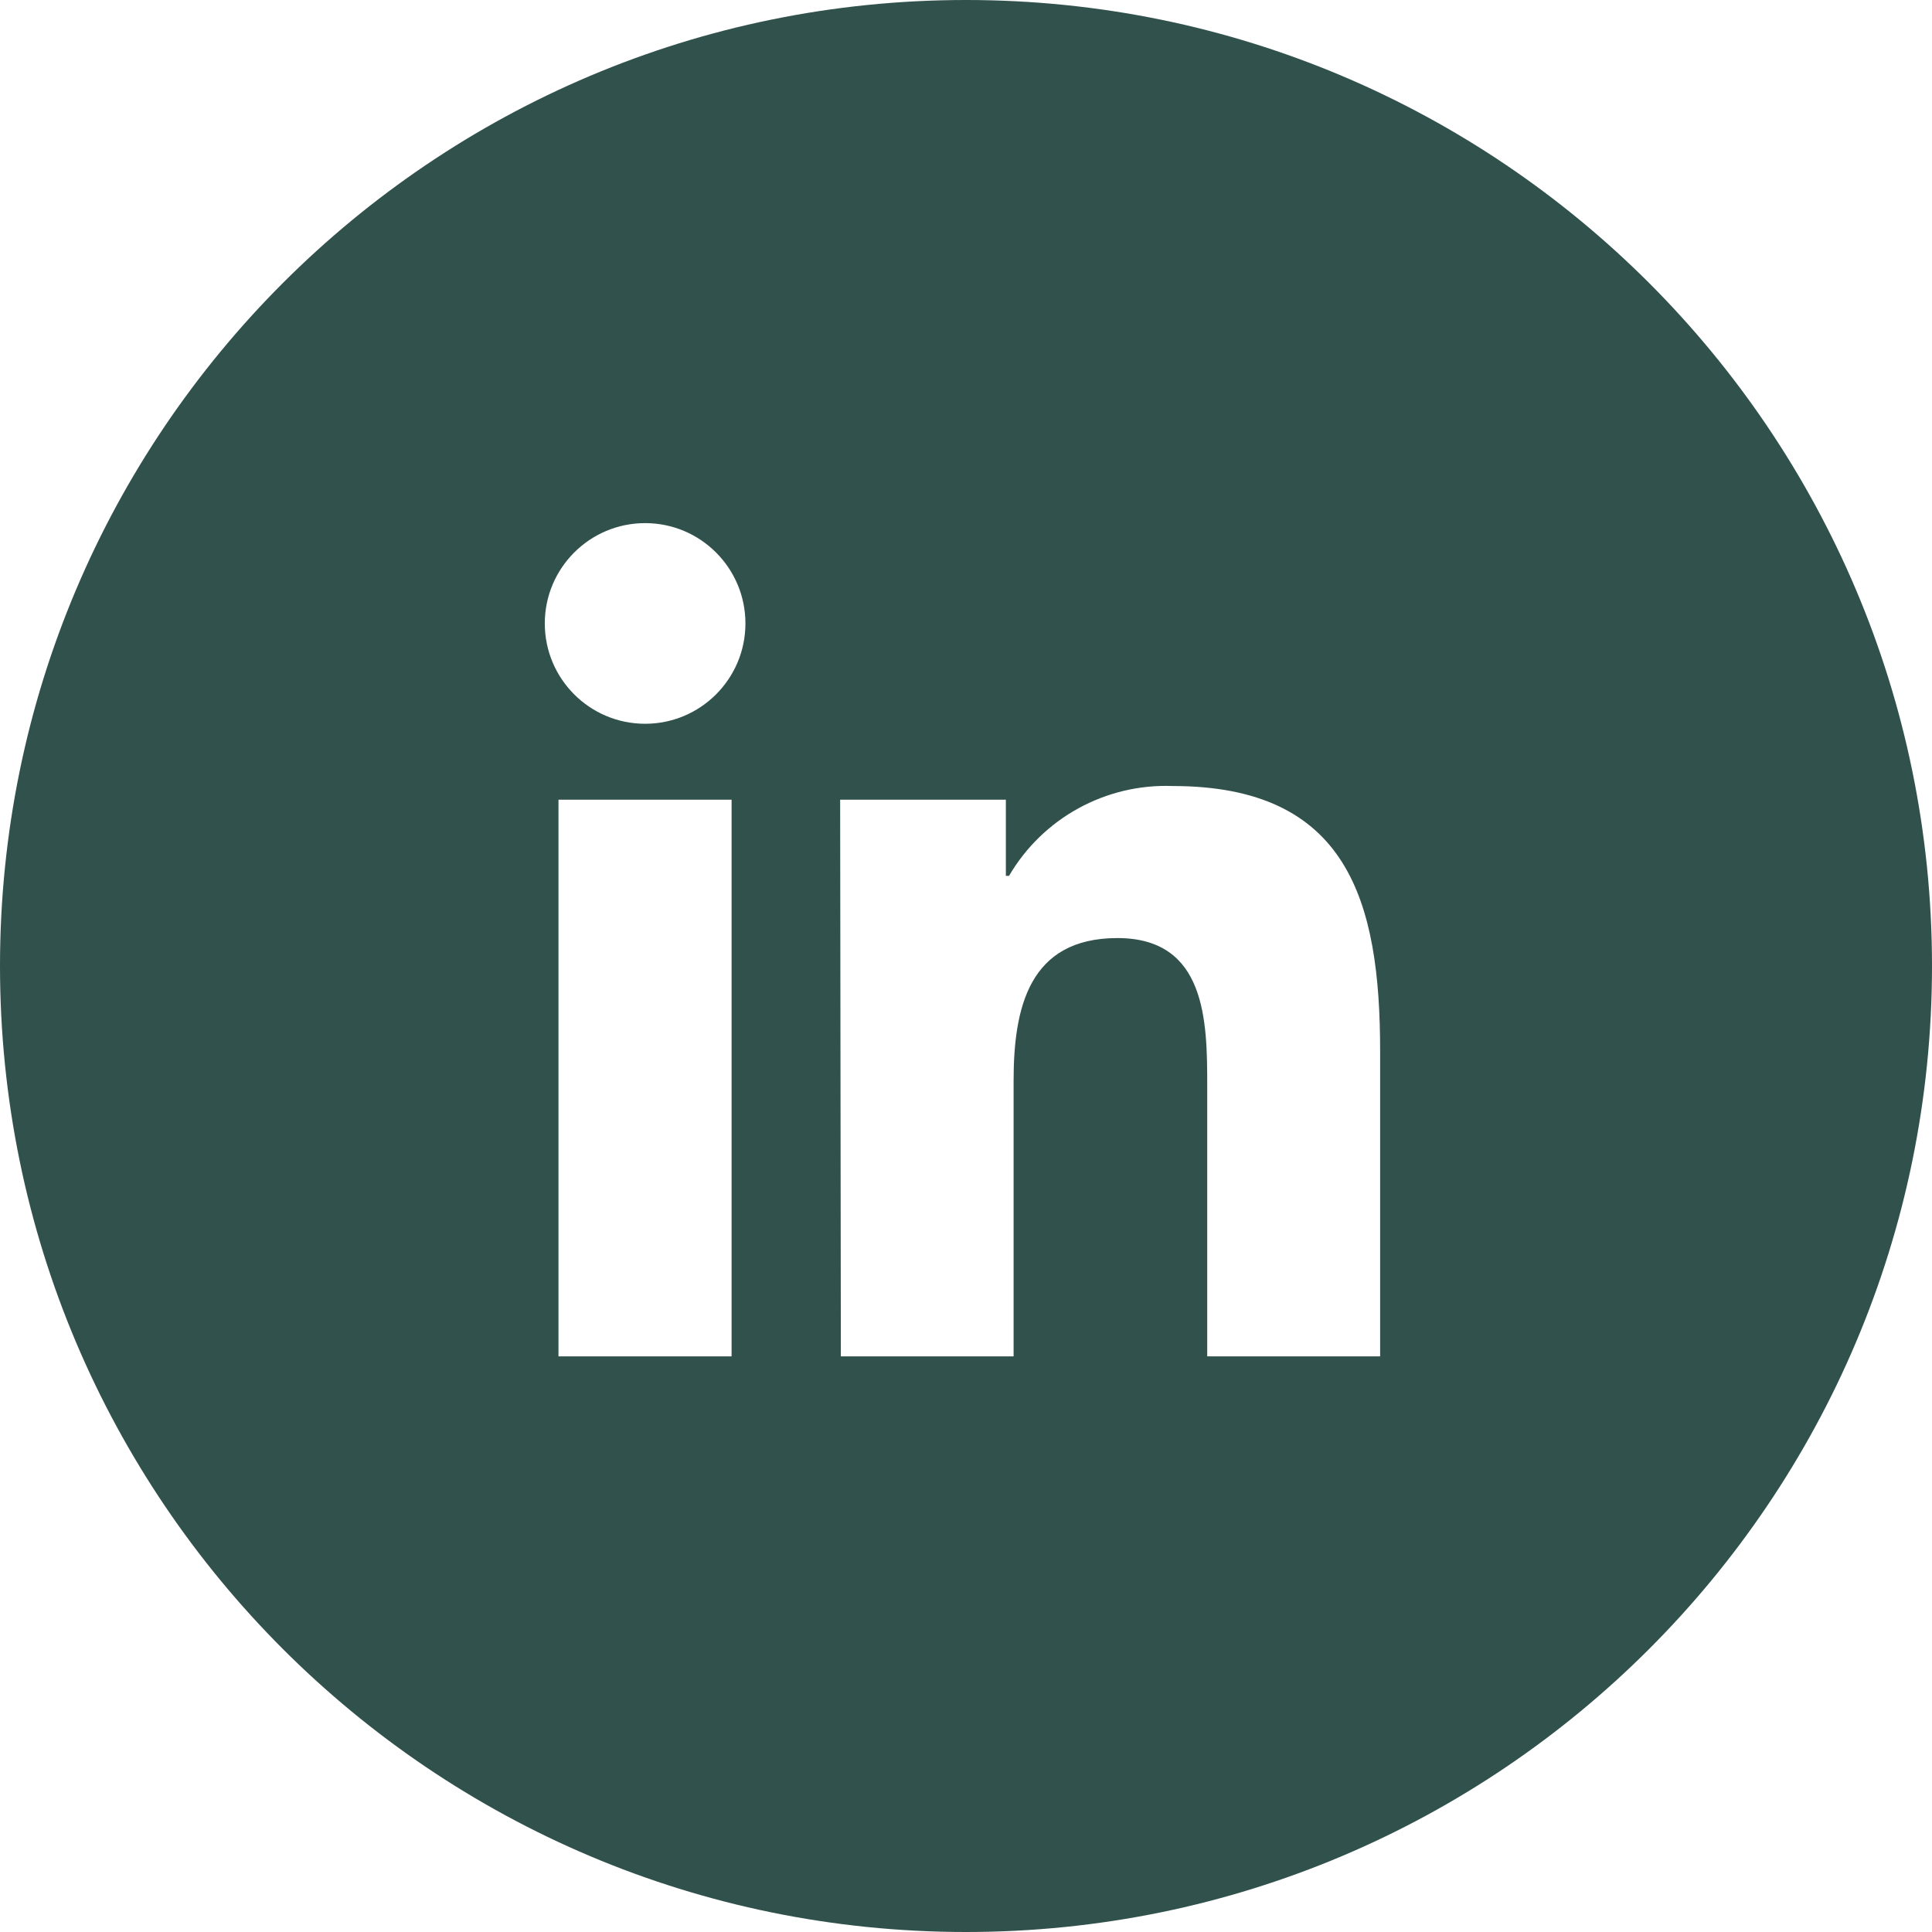 <?xml version="1.0" encoding="utf-8"?>
<!-- Generator: Adobe Illustrator 16.0.3, SVG Export Plug-In . SVG Version: 6.00 Build 0)  -->
<!DOCTYPE svg PUBLIC "-//W3C//DTD SVG 1.1//EN" "http://www.w3.org/Graphics/SVG/1.1/DTD/svg11.dtd">
<svg version="1.1" id="Lag_1" xmlns="http://www.w3.org/2000/svg" xmlns:xlink="http://www.w3.org/1999/xlink" x="0px" y="0px"
	 width="85px" height="85px" viewBox="0 0 85 85" enable-background="new 0 0 85 85" xml:space="preserve">
<path fill="#31514C" d="M42.5,0C19.028,0,0,19.029,0,42.5C0,65.972,19.028,85,42.5,85S85,65.972,85,42.5C85,19.029,65.972,0,42.5,0z
	 M32.187,59.674h-7.616v-24.49h7.616V59.674z M28.383,31.843c-2.438,0-4.414-1.978-4.414-4.414s1.976-4.414,4.414-4.414
	c2.437,0,4.413,1.978,4.413,4.414S30.82,31.843,28.383,31.843z M60.721,59.674h-7.608V47.768c0-2.839-0.046-6.497-3.951-6.497
	s-4.568,3.087-4.568,6.289v12.114h-7.6l-0.031-24.49h7.291v3.349h0.139c1.488-2.543,4.255-4.062,7.199-3.951
	c7.716,0,9.128,5.069,9.128,11.66V59.674z"/>
</svg>

